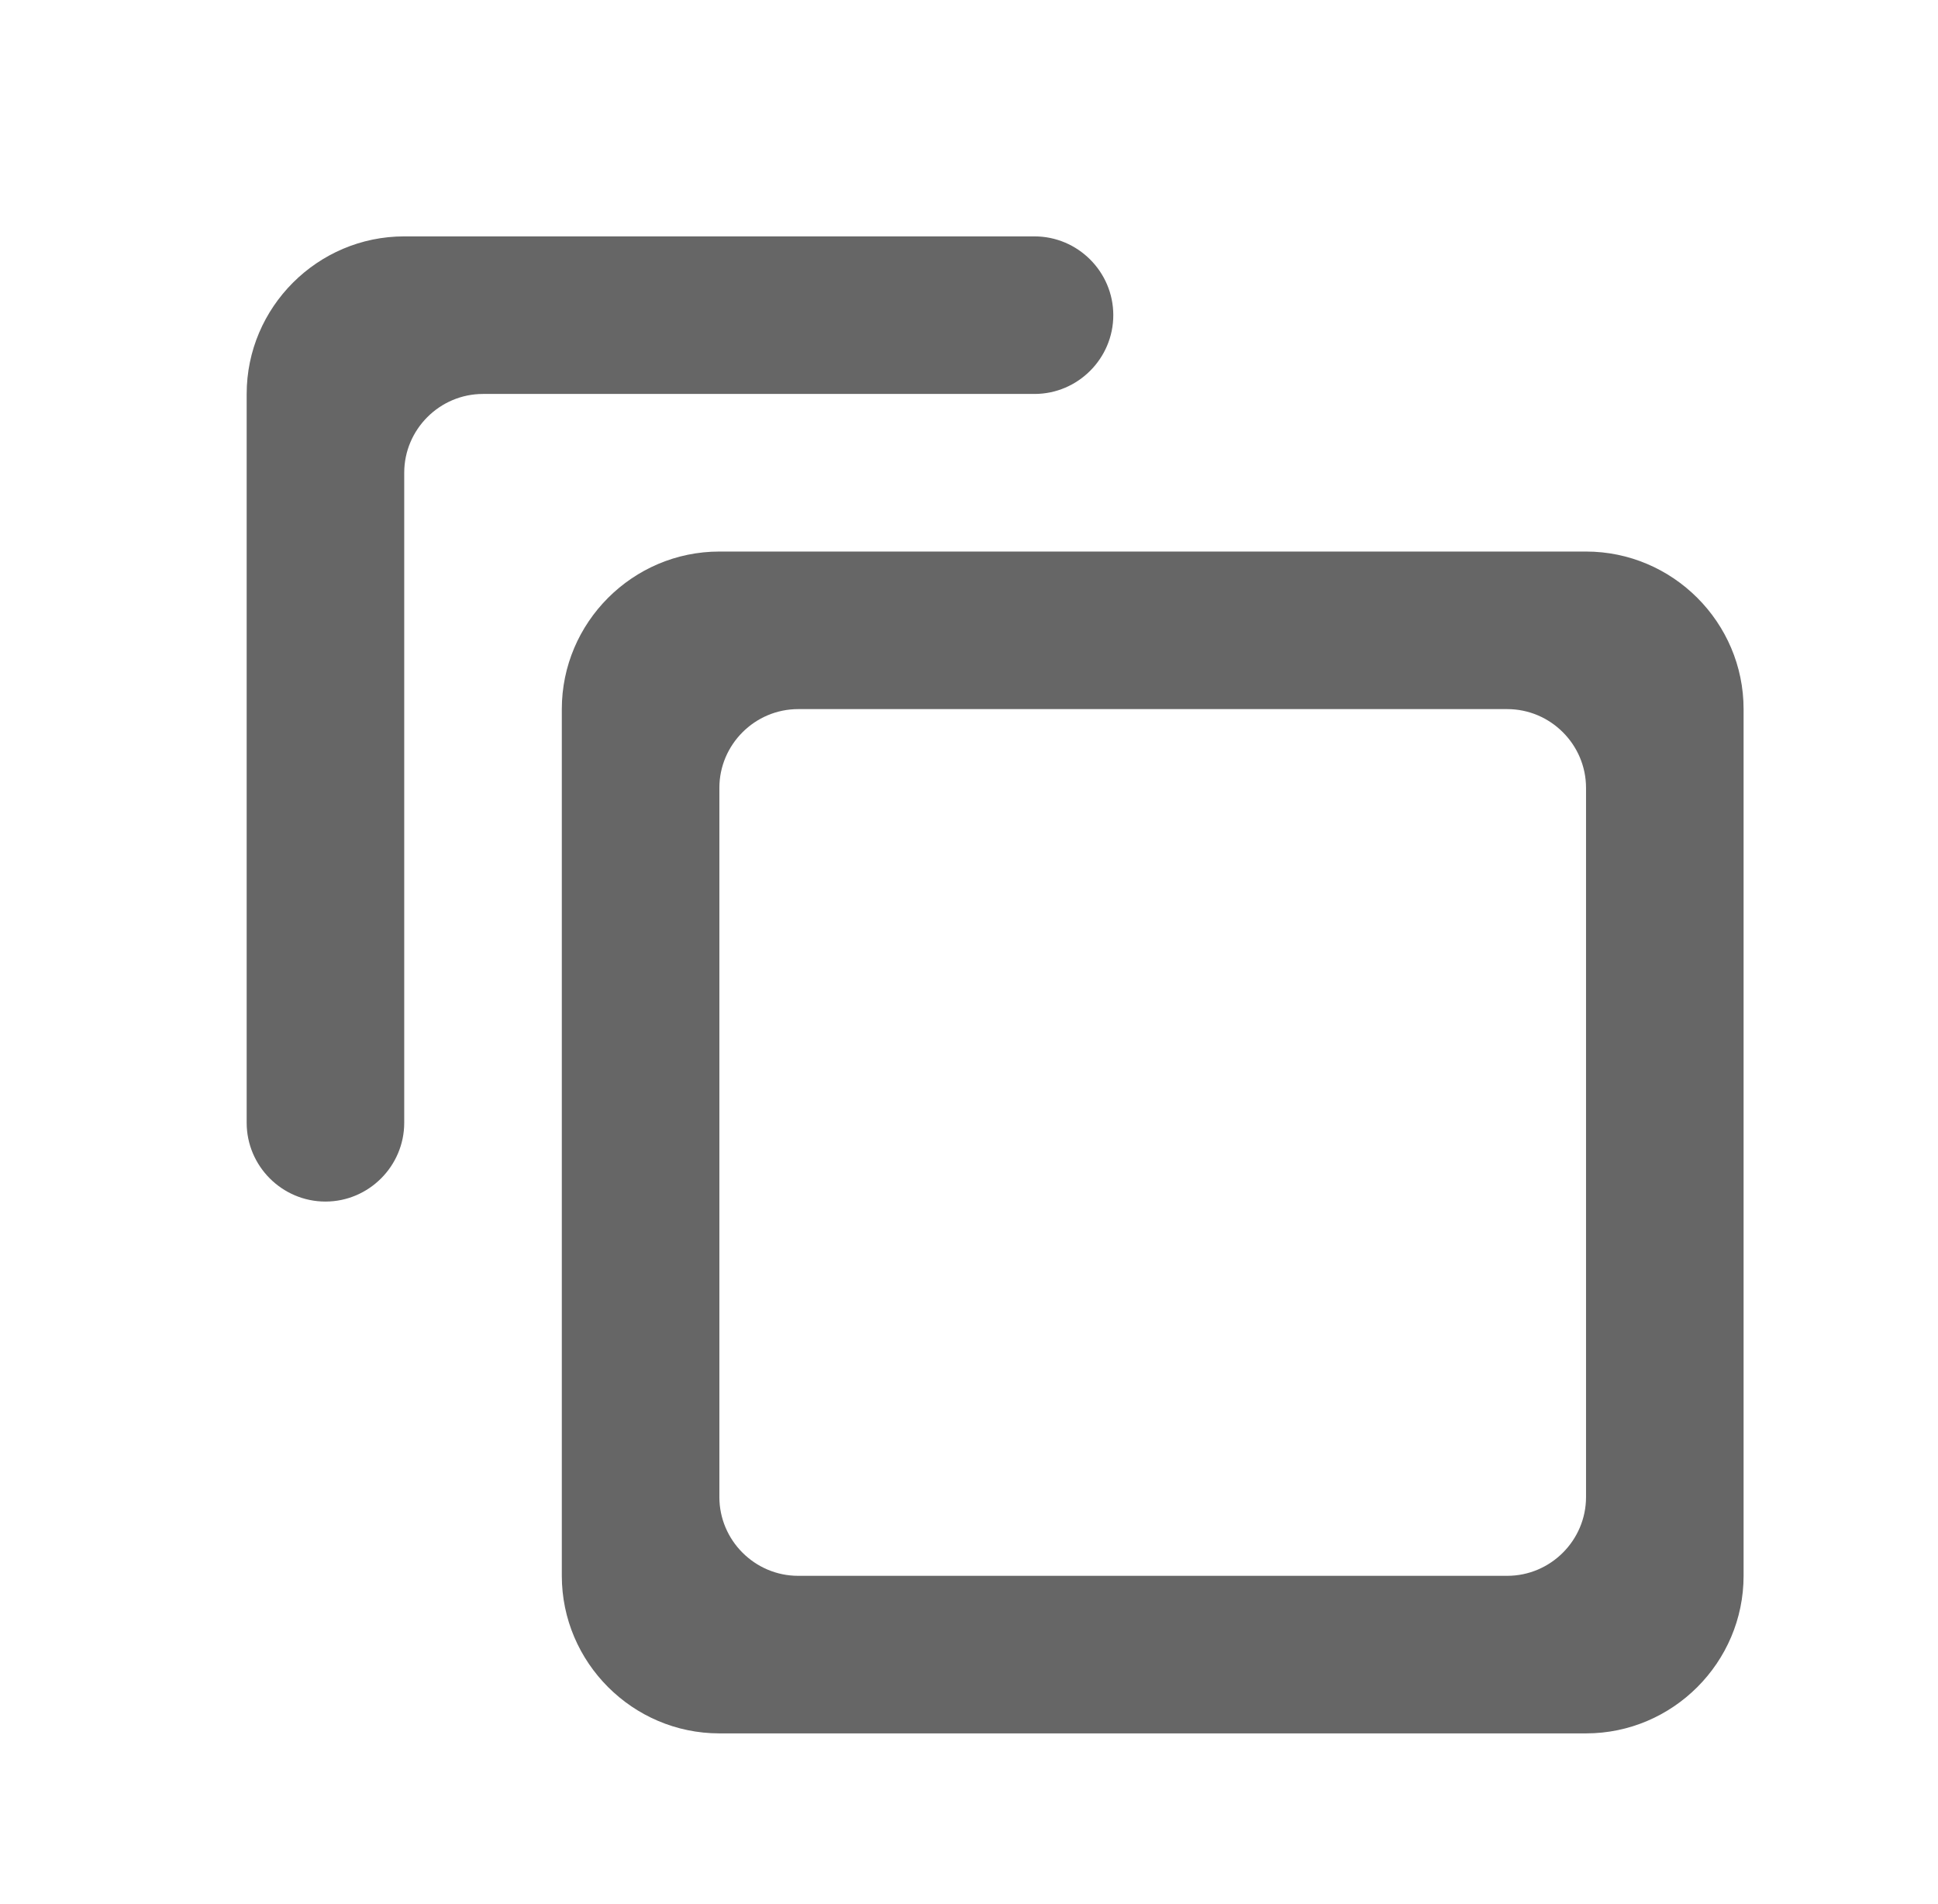 <svg xmlns="http://www.w3.org/2000/svg" width="57" height="56" viewBox="0 0 57 56">
    <g fill="none" fill-rule="evenodd">
        <g>
            <g>
                <g>
                    <path d="M0 0H55.614V55.614H0z" transform="translate(-195 -531) translate(47 531) translate(148.303)"/>
                    <path fill="#666" d="M44.028 46.345H23.172c-1.274 0-2.317-1.043-2.317-2.317V23.172c0-1.274 1.043-2.317 2.317-2.317h20.856c1.274 0 2.317 1.043 2.317 2.317v20.856c0 1.274-1.043 2.317-2.317 2.317m2.317-30.124h-25.49c-2.549 0-4.634 2.085-4.634 4.634v25.49c0 2.549 2.085 4.634 4.634 4.634h25.49c2.549 0 4.634-2.085 4.634-4.634v-25.49c0-2.549-2.085-4.634-4.634-4.634" transform="translate(-195 -531) translate(47 531) translate(148.303)"/>
                    <path fill="#666" d="M11.586 6.952c-2.549 0-4.634 2.085-4.634 4.634v21.435c0 1.274 1.042 2.317 2.317 2.317 1.274 0 2.317-1.043 2.317-2.317V13.903c0-1.274 1.043-2.317 2.317-2.317h16.221c1.275 0 2.317-1.043 2.317-2.317 0-1.275-1.042-2.317-2.317-2.317H11.586z" transform="translate(-195 -531) translate(47 531) translate(148.303)"/>
                </g>
            </g>
        </g>
    </g>
</svg>
